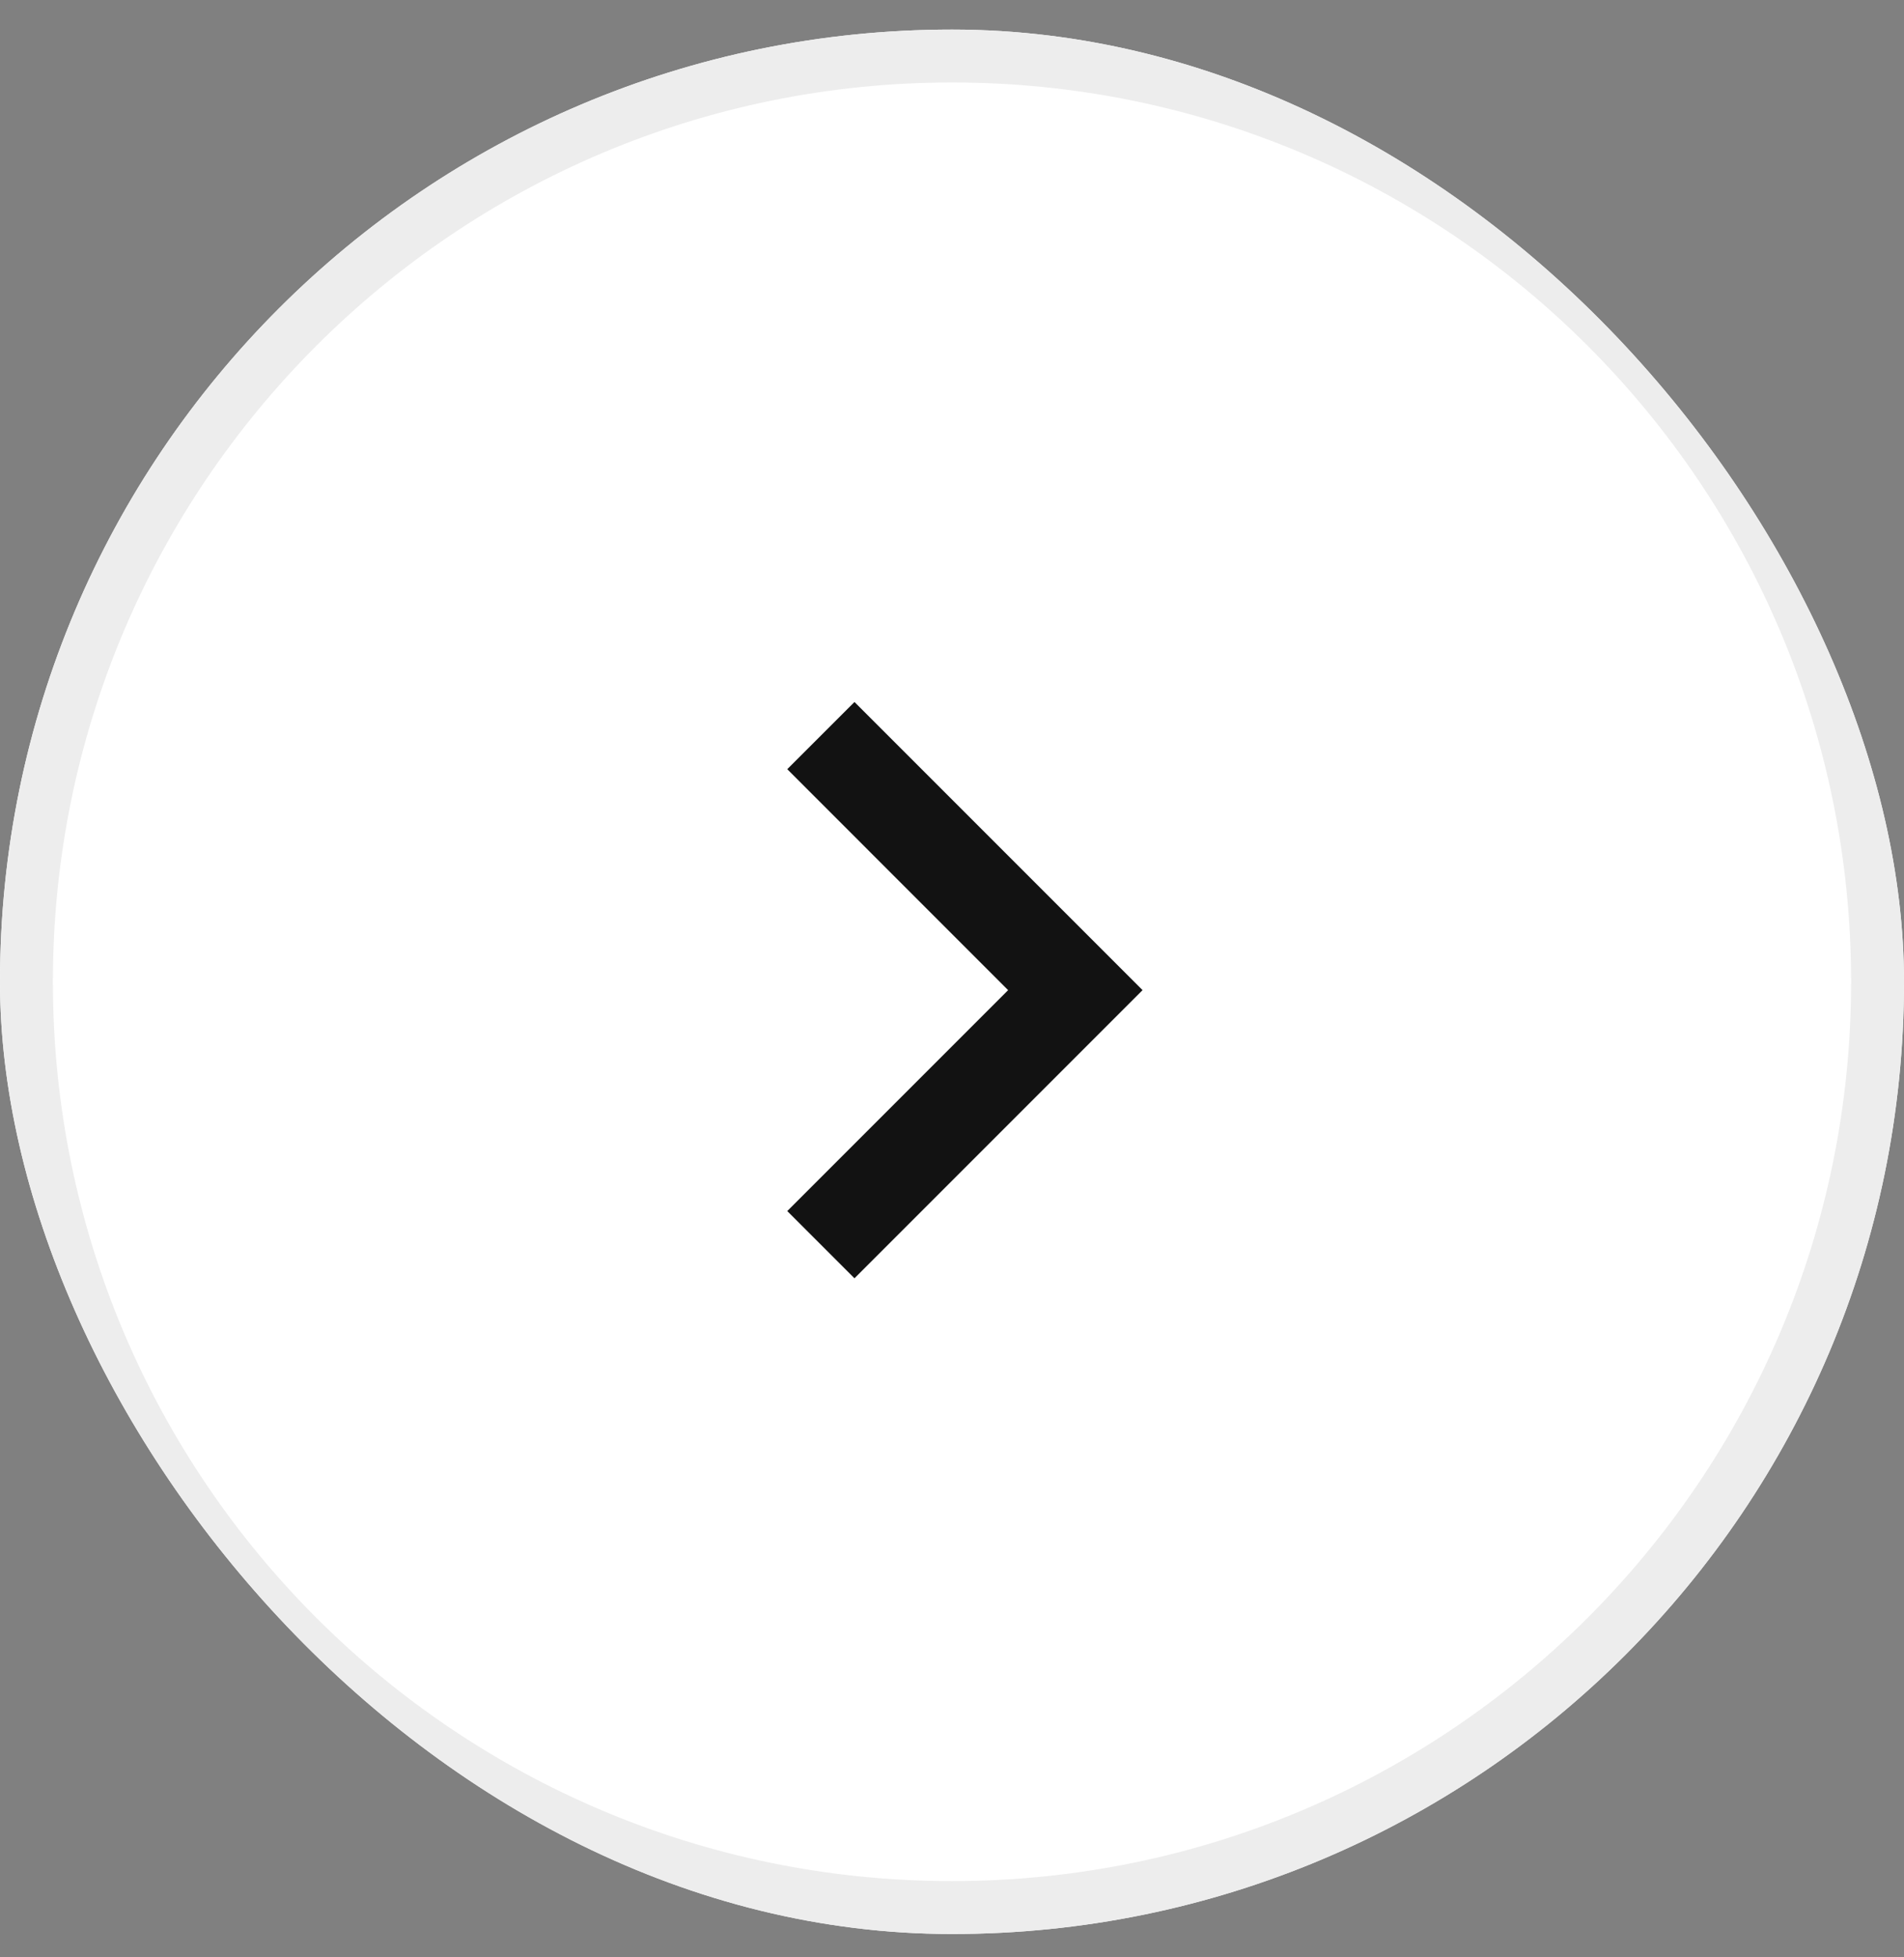<svg width="36" height="37" viewBox="0 0 36 37" fill="none" xmlns="http://www.w3.org/2000/svg">
<rect x="0" y="0" width="36" height="37" fill="#808080" stroke="none"/>
<g id="IMAGE">
<g clip-path="url(#clip0_605_20995)">
<rect y="0.559" width="36" height="36" rx="18" fill="white"/>
<g id="Testimonial Right">
<g id="Ellipse 1939">
<path id="Vector" d="M18 36.059C27.665 36.059 35.5 28.224 35.5 18.559C35.5 8.894 27.665 1.059 18 1.059C8.335 1.059 0.5 8.894 0.5 18.559C0.5 28.224 8.335 36.059 18 36.059Z" stroke="#EDEDED"/>
</g>
<g id="Chevron Right">
<g id="Clip path group">
<mask id="mask0_605_20995" style="mask-type:luminance" maskUnits="userSpaceOnUse" x="7" y="8" width="22" height="22">
<g id="clip-path">
<path id="Rectangle 766" d="M29 29.559V8.559L7 8.559V29.559H29Z" fill="white"/>
</g>
</mask>
<g mask="url(#mask0_605_20995)">
<g id="Group 1385">
<path id="Path 651" d="M14.885 14.54L19.061 18.717L14.885 22.893L16.156 24.164L21.603 18.717L16.156 13.27L14.885 14.54Z" fill="#121212"/>
</g>
</g>
</g>
</g>
</g>
</g>
</g>
<defs>
<clipPath id="clip0_605_20995">
<rect y="0.559" width="36" height="36" rx="18" fill="white"/>
</clipPath>
</defs>
</svg>
